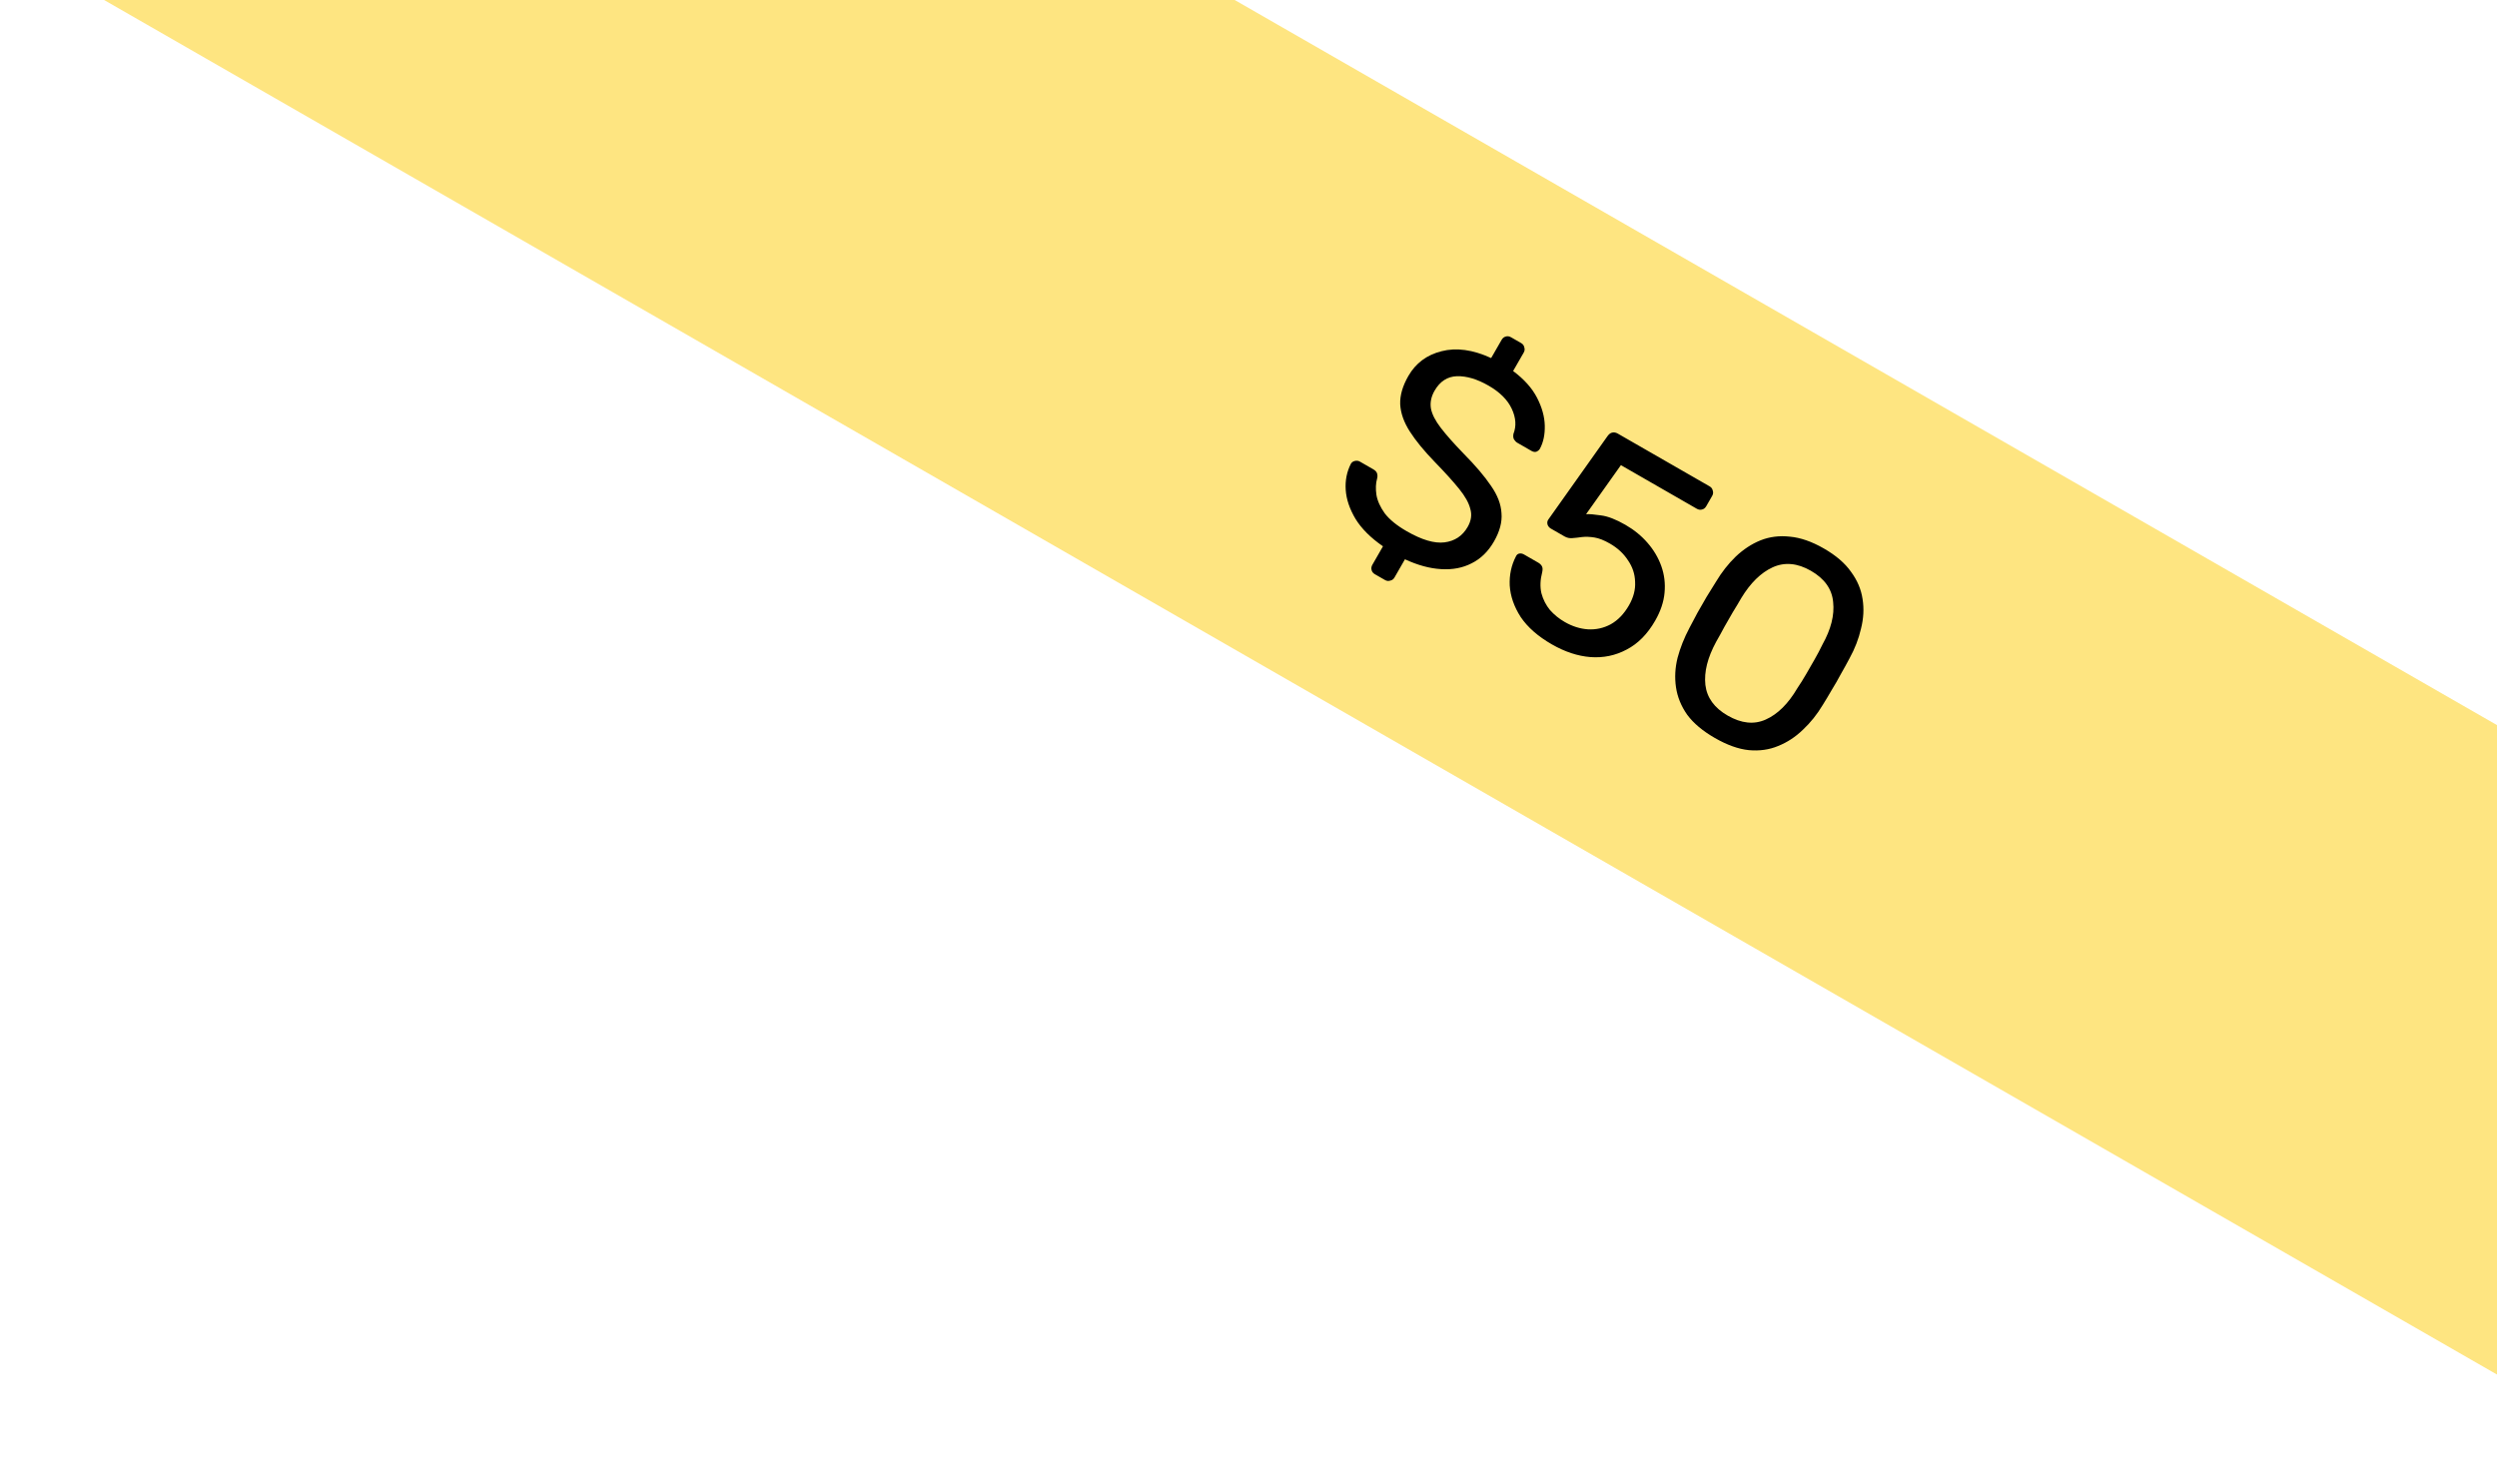 <svg width="148" height="88" viewBox="0 0 148 88" fill="none" xmlns="http://www.w3.org/2000/svg">
<g clip-path="url(#clip0_8834_2375)">
<g clip-path="url(#clip1_8834_2375)">
<rect width="266.161" height="33.382" transform="translate(-19.07 -53) rotate(29.878)" fill="#FEE581"/>
<path d="M81.496 34.043C81.382 33.977 81.314 33.89 81.294 33.781C81.267 33.683 81.284 33.582 81.344 33.477L81.971 32.385C81.248 31.886 80.706 31.347 80.347 30.767C79.995 30.177 79.799 29.601 79.762 29.04C79.725 28.479 79.827 27.963 80.069 27.493C80.117 27.41 80.19 27.355 80.288 27.329C80.403 27.298 80.507 27.309 80.601 27.363L81.397 27.82C81.522 27.892 81.597 27.977 81.624 28.075C81.65 28.174 81.65 28.27 81.623 28.366C81.542 28.651 81.529 28.976 81.583 29.339C81.643 29.692 81.808 30.056 82.076 30.432C82.361 30.803 82.795 31.156 83.378 31.491C84.272 32.005 85.018 32.225 85.613 32.152C86.225 32.075 86.683 31.771 86.988 31.24C87.198 30.876 87.251 30.519 87.147 30.169C87.06 29.814 86.838 29.417 86.482 28.977C86.126 28.537 85.644 28.004 85.035 27.378C84.401 26.723 83.909 26.122 83.559 25.575C83.209 25.028 83.019 24.49 82.991 23.961C82.973 23.439 83.134 22.881 83.475 22.288C83.911 21.529 84.566 21.04 85.439 20.821C86.317 20.593 87.299 20.727 88.382 21.226L89.001 20.149C89.061 20.044 89.14 19.979 89.238 19.953C89.343 19.916 89.452 19.93 89.566 19.996L90.159 20.337C90.263 20.396 90.326 20.481 90.346 20.589C90.383 20.694 90.372 20.798 90.312 20.902L89.684 21.994C90.334 22.478 90.806 23.005 91.101 23.576C91.396 24.147 91.549 24.699 91.561 25.232C91.573 25.764 91.477 26.221 91.272 26.602C91.231 26.674 91.163 26.732 91.069 26.775C90.981 26.808 90.88 26.791 90.765 26.726L89.938 26.25C89.865 26.209 89.799 26.143 89.74 26.053C89.691 25.97 89.678 25.859 89.703 25.721C89.885 25.258 89.852 24.762 89.603 24.231C89.355 23.701 88.897 23.244 88.231 22.862C87.555 22.473 86.929 22.286 86.353 22.301C85.787 22.322 85.346 22.609 85.029 23.16C84.826 23.514 84.754 23.867 84.814 24.22C84.881 24.563 85.076 24.945 85.401 25.367C85.726 25.789 86.175 26.296 86.748 26.888C87.449 27.595 87.99 28.231 88.371 28.796C88.759 29.351 88.967 29.892 88.995 30.421C89.04 30.945 88.892 31.503 88.551 32.097C88.211 32.69 87.769 33.121 87.227 33.391C86.695 33.666 86.089 33.782 85.409 33.737C84.739 33.698 84.027 33.504 83.273 33.154L82.655 34.231C82.595 34.335 82.511 34.397 82.402 34.418C82.298 34.455 82.193 34.443 82.089 34.383L81.496 34.043ZM91.983 38.199C91.161 37.727 90.544 37.186 90.133 36.576C89.739 35.962 89.522 35.339 89.483 34.708C89.455 34.083 89.577 33.509 89.849 32.987C89.892 32.888 89.96 32.83 90.053 32.814C90.145 32.798 90.238 32.816 90.332 32.87L91.174 33.354C91.268 33.408 91.339 33.477 91.388 33.56C91.437 33.644 91.444 33.765 91.407 33.924C91.29 34.369 91.275 34.782 91.36 35.163C91.462 35.54 91.631 35.872 91.867 36.16C92.119 36.444 92.412 36.681 92.745 36.872C93.192 37.129 93.649 37.274 94.115 37.306C94.597 37.334 95.049 37.234 95.471 37.006C95.898 36.767 96.258 36.393 96.551 35.883C96.82 35.415 96.941 34.951 96.914 34.493C96.903 34.03 96.761 33.602 96.488 33.21C96.232 32.814 95.875 32.484 95.417 32.221C95.073 32.024 94.769 31.904 94.502 31.862C94.236 31.82 93.992 31.811 93.77 31.835C93.559 31.866 93.367 31.887 93.194 31.899C93.032 31.916 92.878 31.883 92.732 31.8L91.92 31.333C91.827 31.28 91.761 31.201 91.724 31.096C91.693 30.982 91.71 30.88 91.774 30.793L95.269 25.867C95.351 25.748 95.441 25.675 95.539 25.648C95.654 25.618 95.769 25.635 95.883 25.701L101.33 28.83C101.434 28.89 101.496 28.974 101.517 29.083C101.554 29.187 101.543 29.291 101.483 29.395L101.133 30.004C101.067 30.118 100.98 30.186 100.871 30.206C100.773 30.233 100.672 30.216 100.568 30.157L96.073 27.574L94.01 30.479C94.209 30.469 94.506 30.494 94.9 30.554C95.301 30.604 95.782 30.791 96.344 31.114C96.853 31.407 97.287 31.76 97.645 32.173C98.013 32.592 98.287 33.054 98.468 33.559C98.648 34.064 98.712 34.592 98.659 35.142C98.611 35.682 98.426 36.233 98.103 36.795C97.649 37.586 97.087 38.156 96.416 38.504C95.756 38.858 95.04 39.008 94.269 38.952C93.515 38.892 92.753 38.641 91.983 38.199ZM101.64 43.747C100.922 43.334 100.376 42.876 100.002 42.37C99.644 41.86 99.423 41.318 99.338 40.743C99.253 40.169 99.284 39.584 99.432 38.991C99.589 38.403 99.822 37.817 100.13 37.233C100.281 36.946 100.441 36.644 100.61 36.326C100.789 36.013 100.969 35.701 101.148 35.389C101.344 35.072 101.53 34.772 101.708 34.486C102.047 33.92 102.436 33.424 102.875 32.998C103.33 32.567 103.819 32.246 104.342 32.034C104.881 31.818 105.463 31.744 106.088 31.813C106.719 31.871 107.388 32.103 108.096 32.51C108.814 32.922 109.352 33.383 109.709 33.893C110.083 34.398 110.312 34.938 110.397 35.513C110.488 36.078 110.457 36.662 110.304 37.266C110.167 37.865 109.94 38.454 109.621 39.032C109.464 39.33 109.293 39.64 109.108 39.962C108.939 40.28 108.76 40.592 108.57 40.899C108.39 41.211 108.215 41.504 108.043 41.779C107.704 42.346 107.31 42.839 106.861 43.259C106.422 43.685 105.933 44.006 105.394 44.222C104.865 44.444 104.285 44.526 103.654 44.468C103.04 44.406 102.368 44.165 101.64 43.747ZM102.402 42.42C103.214 42.887 103.964 42.965 104.654 42.656C105.36 42.342 105.985 41.725 106.527 40.804C106.721 40.515 106.899 40.229 107.061 39.948C107.228 39.657 107.392 39.371 107.554 39.09C107.721 38.799 107.875 38.507 108.016 38.214C108.525 37.302 108.738 36.463 108.653 35.694C108.585 34.922 108.145 34.302 107.334 33.836C106.532 33.376 105.776 33.308 105.064 33.632C104.368 33.952 103.749 34.559 103.208 35.452C103.047 35.733 102.877 36.016 102.7 36.301C102.538 36.582 102.374 36.868 102.207 37.16C102.056 37.447 101.893 37.741 101.72 38.043C101.209 38.981 100.995 39.834 101.08 40.602C101.171 41.36 101.611 41.966 102.402 42.42Z" fill="black"/>
</g>
</g>
<defs>
<clipPath id="clip0_8834_2375">
<rect width="148" height="88" fill="white"/>
</clipPath>
<clipPath id="clip1_8834_2375">
<rect width="266.161" height="33.382" fill="white" transform="translate(-19.07 -53) rotate(29.878)"/>
</clipPath>
</defs>
</svg>
